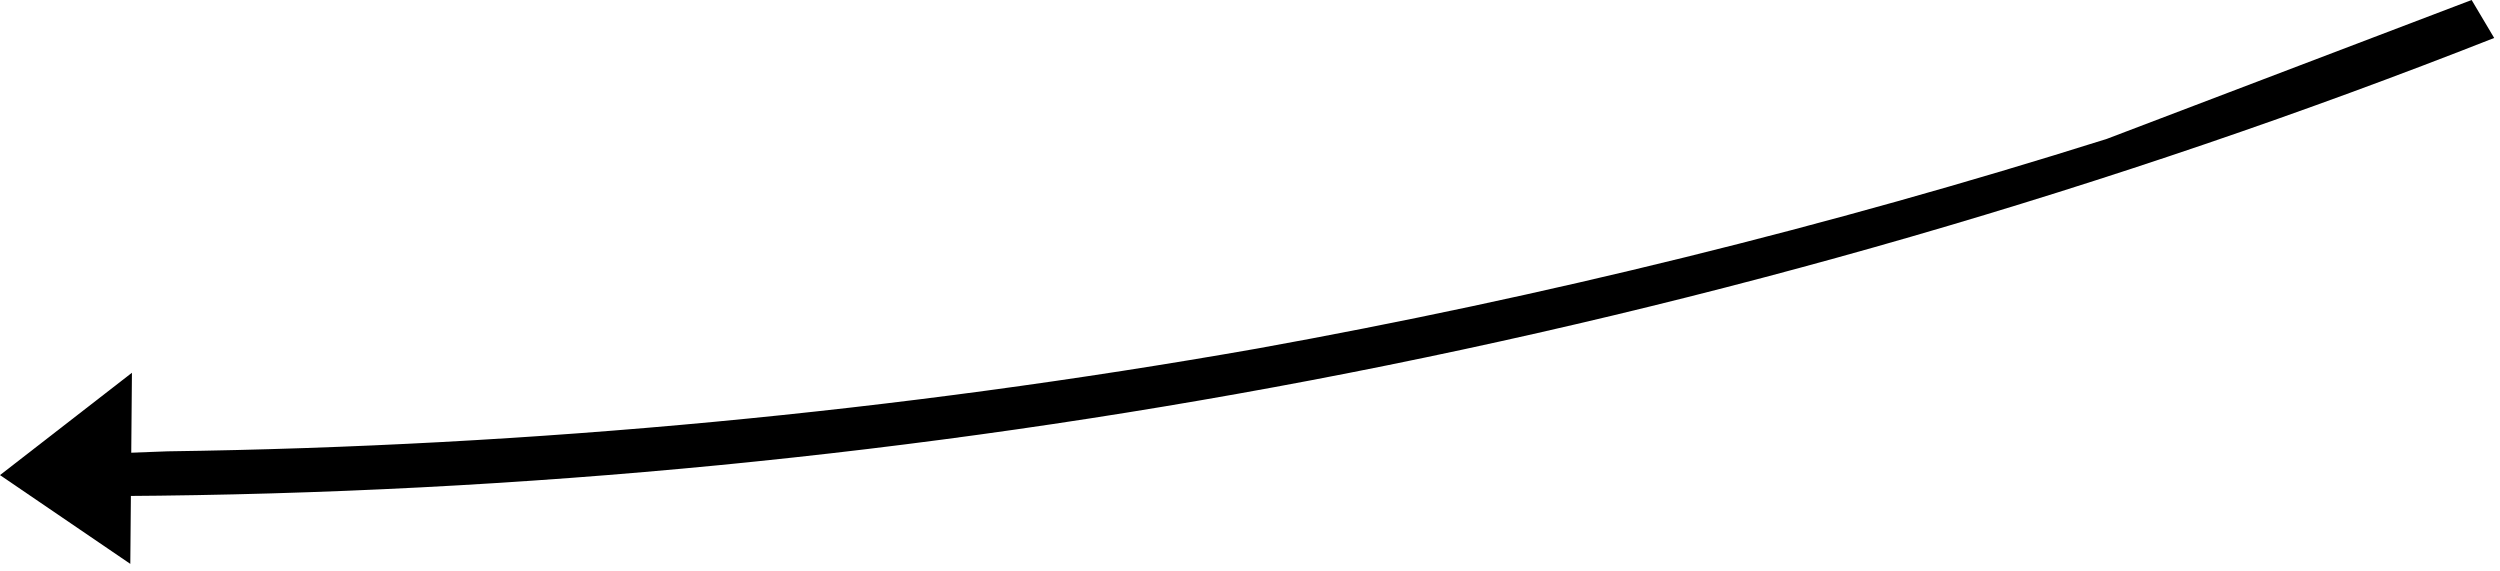<svg width="245" height="56" viewBox="0 0 245 56" fill="none" xmlns="http://www.w3.org/2000/svg">
<path d="M12.93 36.53L12.77 55.26L0 46.56L12.93 36.53Z" fill="black"/>
<path d="M11.92 48.61C51.05 48.368 90.078 44.57 128.52 37.26C168.119 29.724 206.925 18.495 244.43 3.72L242.22 0L206.47 13.61C179.173 22.216 151.357 29.08 123.19 34.16C87.93 40.368 52.229 43.735 16.43 44.23L11.86 44.4L11.92 48.61Z" fill="black"/>
</svg>
